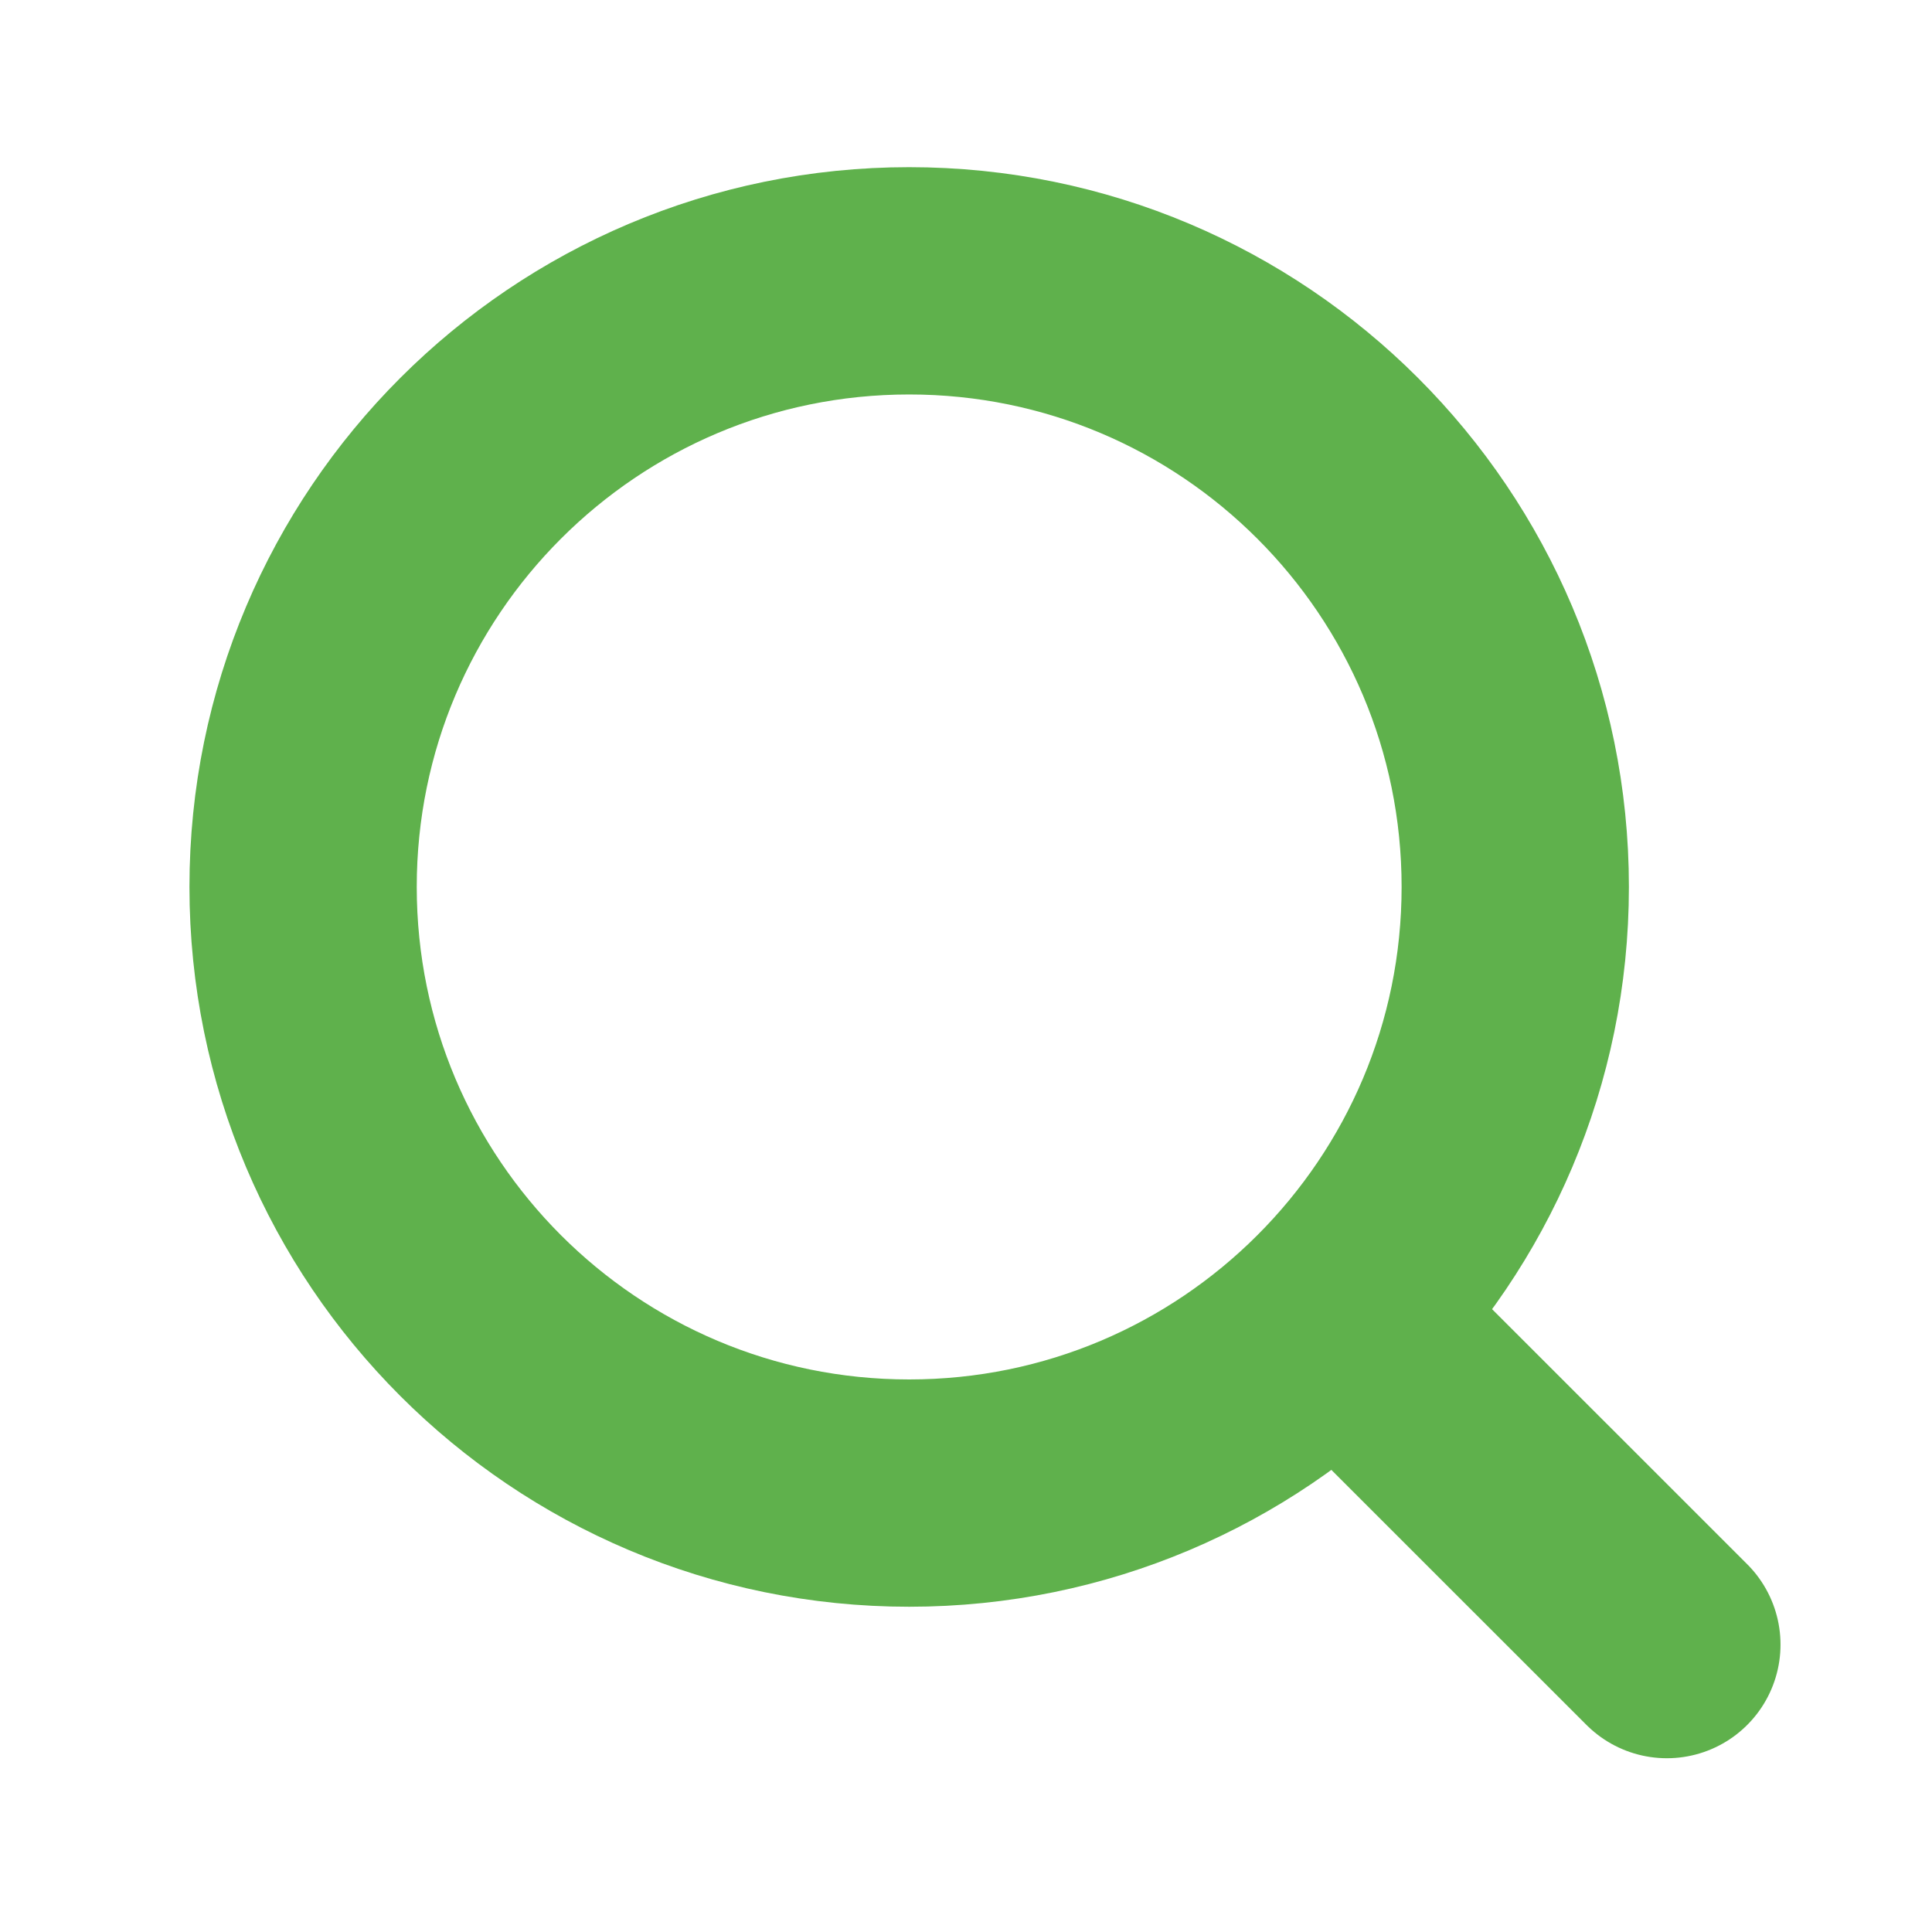 <svg width="17" height="17" viewBox="0 0 17 17" fill="none" xmlns="http://www.w3.org/2000/svg">
<path d="M14.667 14.471L11.773 11.578" stroke="#5FB14C" stroke-width="2" stroke-linecap="round" stroke-linejoin="round"/>
<path d="M8 13.138C10.945 13.138 13.333 10.75 13.333 7.804C13.333 4.859 10.945 2.471 8 2.471C5.054 2.471 2.667 4.859 2.667 7.804C2.667 10.75 5.054 13.138 8 13.138Z" stroke="#5FB14C" stroke-width="2" stroke-linecap="round" stroke-linejoin="round"/>
</svg>
